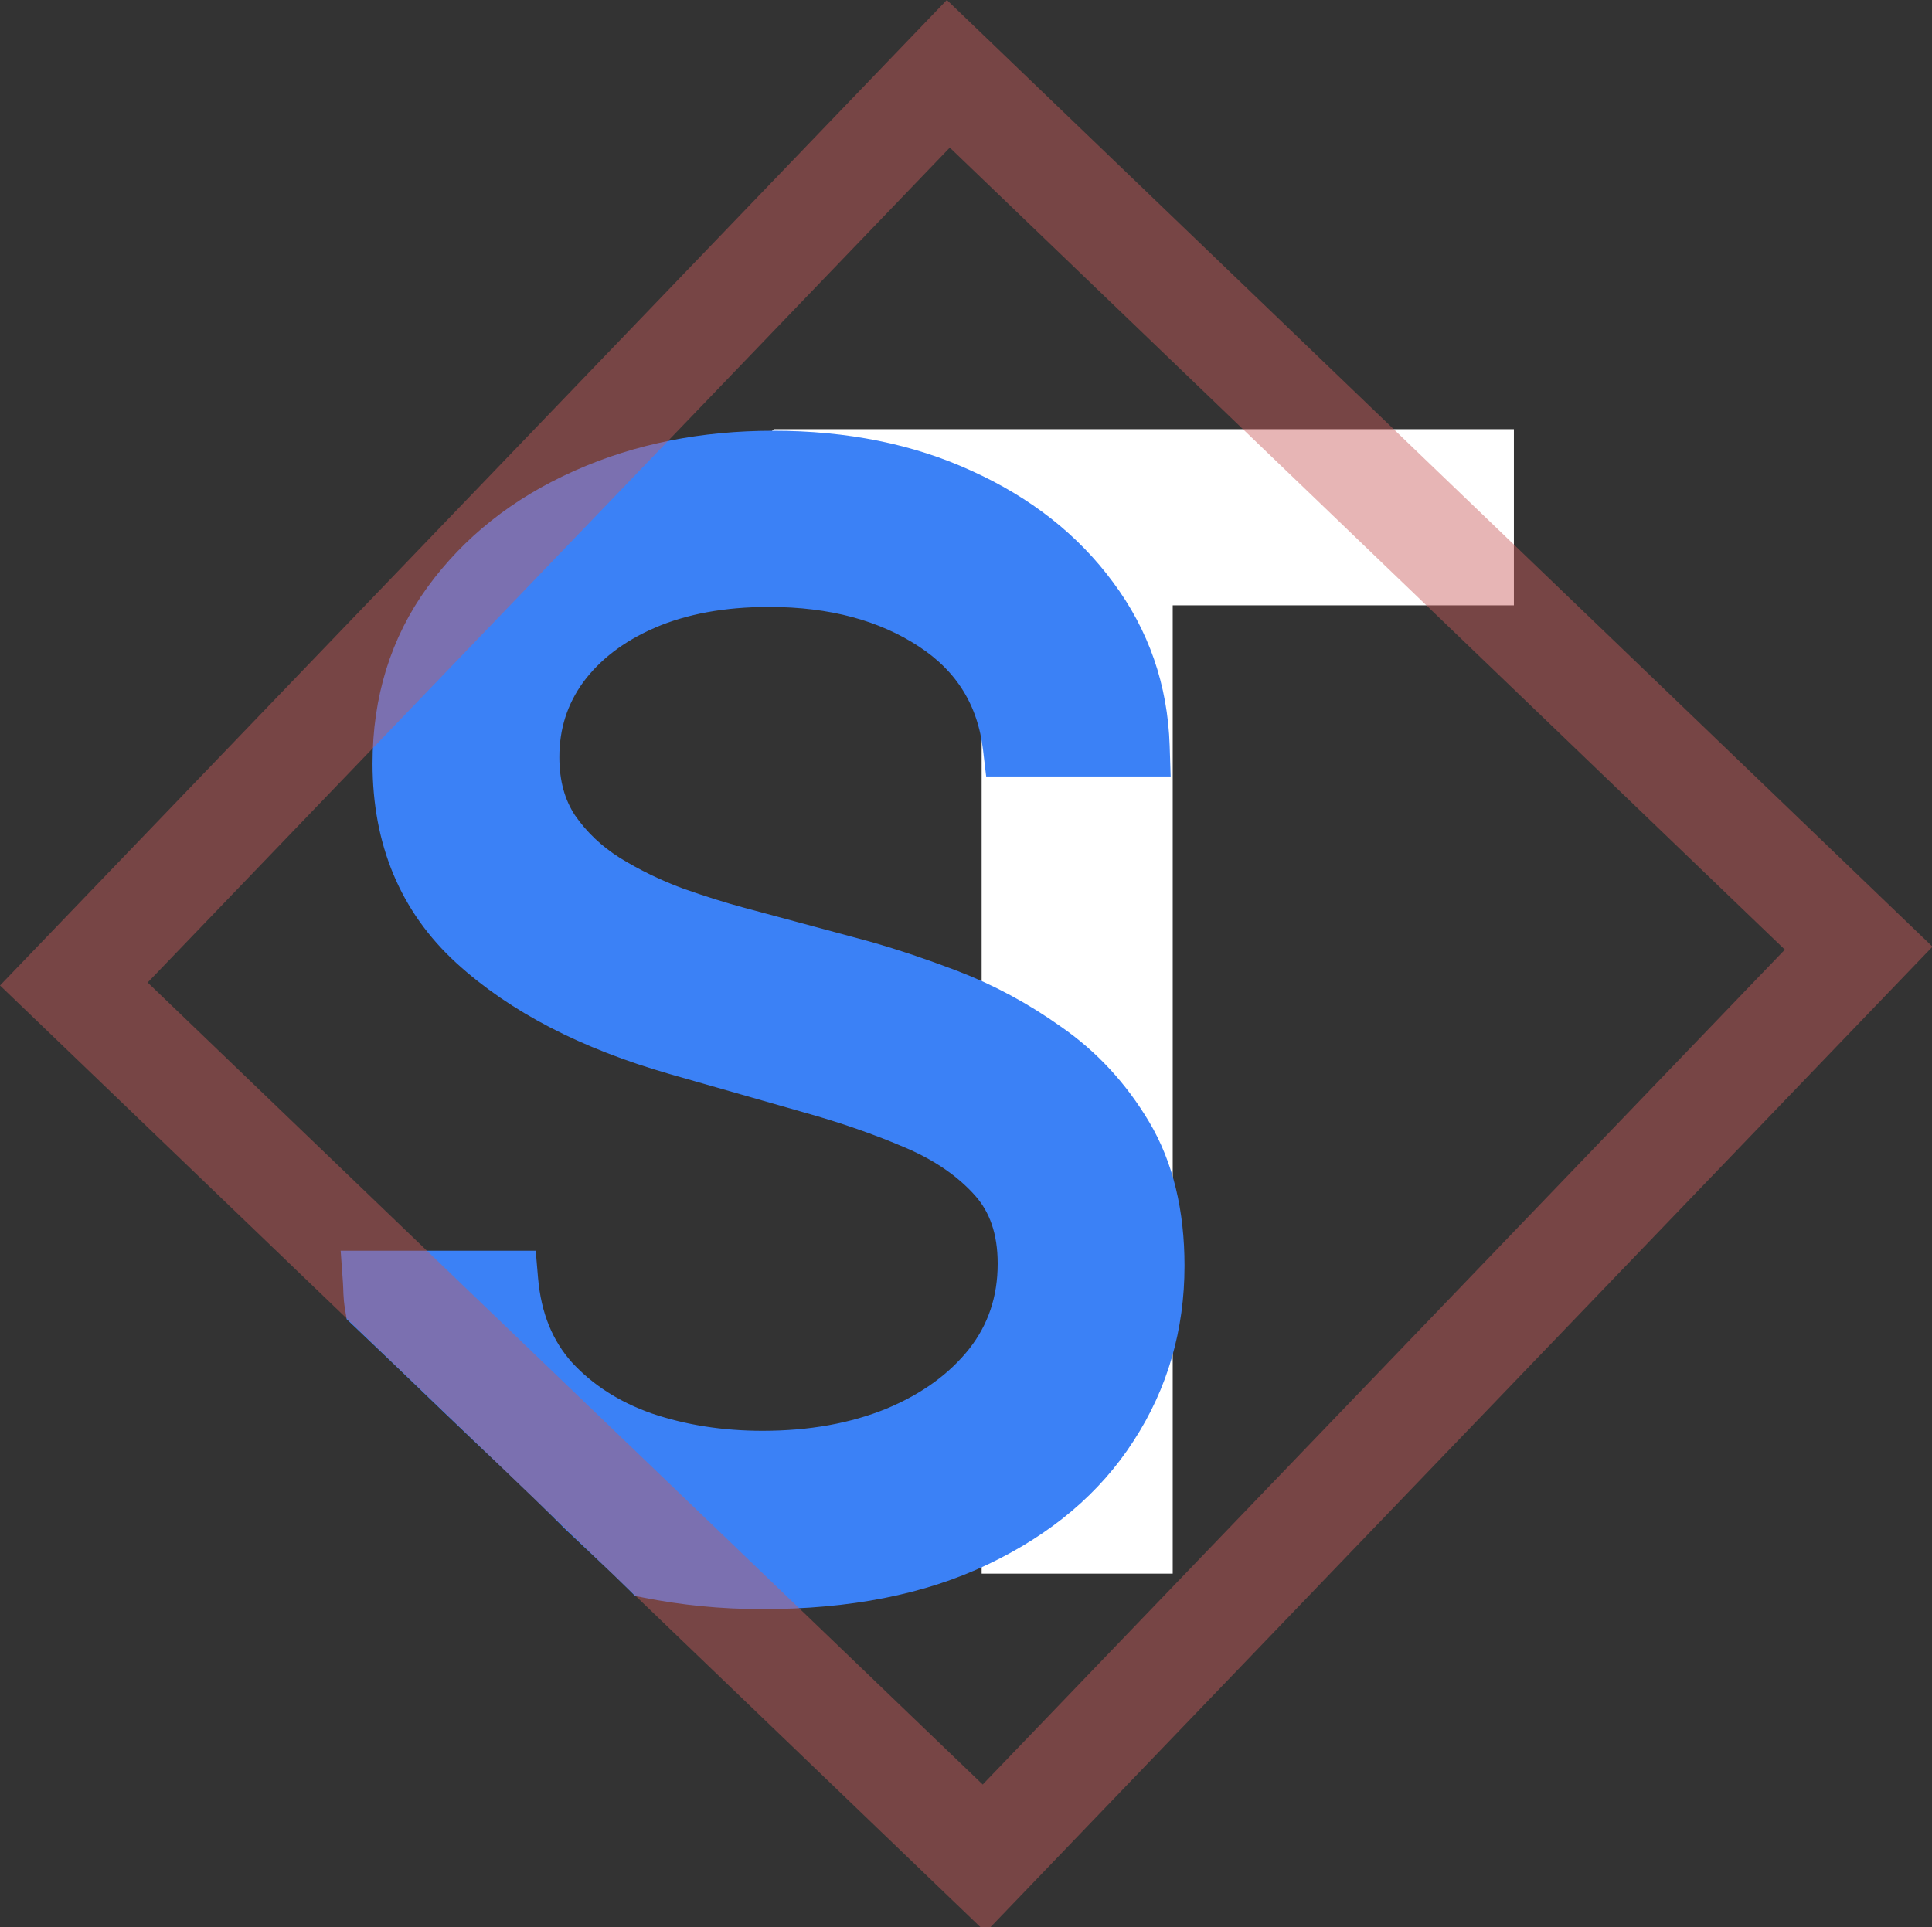 <svg width="1295" height="1292" viewBox="0 0 1295 1292" fill="none" xmlns="http://www.w3.org/2000/svg">
<rect x="0" y="0" width="1295" height="1292" fill="#333333" stroke="none"/>
<g clip-path="url(#clip0_90_2)">
<path d="M1004.75 297.727V395.852H776.057V1045H667.988V935.508L668.424 934.082L689.288 865.703L668.086 715.397L667.988 714.702V395.852H425.244L442.205 378.8L519.91 300.675L522.842 297.727H1004.75Z" fill="white" stroke="white" stroke-width="20"/>
<path d="M518.284 298.784C566.344 298.784 609.461 307.402 647.422 324.894C685.249 342.087 715.548 365.835 737.979 396.242H737.979C760.749 426.786 772.77 461.543 774.018 500.223L774.351 510.546H669.91L668.865 501.722C664.951 468.672 649.297 443.366 621.463 425.1C593.111 406.493 557.951 396.909 515.443 396.909C484.326 396.909 457.562 401.94 434.919 411.701L434.92 411.702C412.385 421.519 395.181 434.815 382.879 451.422C370.921 467.88 364.932 486.51 364.932 507.647C364.932 525.391 369.123 540.073 377.086 552.146C385.733 564.653 396.761 575.157 410.275 583.667C424.363 592.297 439.122 599.449 454.562 605.13C469.439 610.379 483.119 614.682 495.615 618.053L498.102 618.716L498.129 618.723L498.156 618.73L572.021 638.616H572.02C591.346 643.692 612.723 650.665 636.132 659.502L638.405 660.363C661.86 669.355 684.238 681.437 705.531 696.577C728.259 712.331 746.955 732.563 761.604 757.145C776.699 782.473 783.966 813.109 783.966 848.557C783.966 889.691 773.159 927.092 751.486 960.491L751.487 960.492C729.976 994.01 698.608 1020.37 657.9 1039.75C617.158 1059.26 568.129 1068.78 511.182 1068.78C483.2 1068.78 457.659 1066.06 433.567 1061.31L430.581 1060.72L428.429 1058.57C416.024 1046.17 397.339 1028.97 386.096 1018.23L386.011 1018.15L385.929 1018.07C357.507 989.649 331.256 965.388 304.063 939.203C279.219 915.279 262.588 899.227 244.128 881.765L241.684 879.452L241.135 876.134C239.9 868.675 240.25 864.9 239.844 859.213L239.078 848.5H349.902L350.69 857.642C352.898 883.247 361.411 903.828 375.847 919.978C390.946 936.368 410.064 948.736 433.454 956.992C457.418 965.128 483.303 969.239 511.182 969.239C543.685 969.239 572.537 963.981 597.895 953.67C623.327 943.092 643.055 928.648 657.475 910.515C671.621 892.49 678.739 871.507 678.739 847.137C678.739 824.95 672.593 807.822 661.029 794.839C648.668 780.96 632.194 769.438 611.279 760.442C589.718 751.169 566.355 743.027 541.176 736.033L541.141 736.023L541.105 736.013L451.616 710.445L451.608 710.442L451.601 710.44C393.75 693.808 347.257 669.872 312.673 638.253C277.255 605.871 259.705 563.436 259.705 511.909C259.705 469.272 271.273 431.659 294.641 399.497L294.648 399.486C318.007 367.43 349.254 342.701 388.094 325.243L389.93 324.42C428.542 307.271 471.38 298.784 518.284 298.784Z" fill="#3B81F6" stroke="#3B81F6" stroke-width="20"/>
<rect x="635.653" y="49.487" width="846.128" height="846.128" transform="rotate(43.849 635.653 49.487)" stroke="#CA5C5C" stroke-opacity="0.45" stroke-width="70"/>
</g>
<defs>
<clipPath id="clip0_90_2">
<rect width="1295" height="1292" fill="white"/>
</clipPath>
</defs>
</svg>
